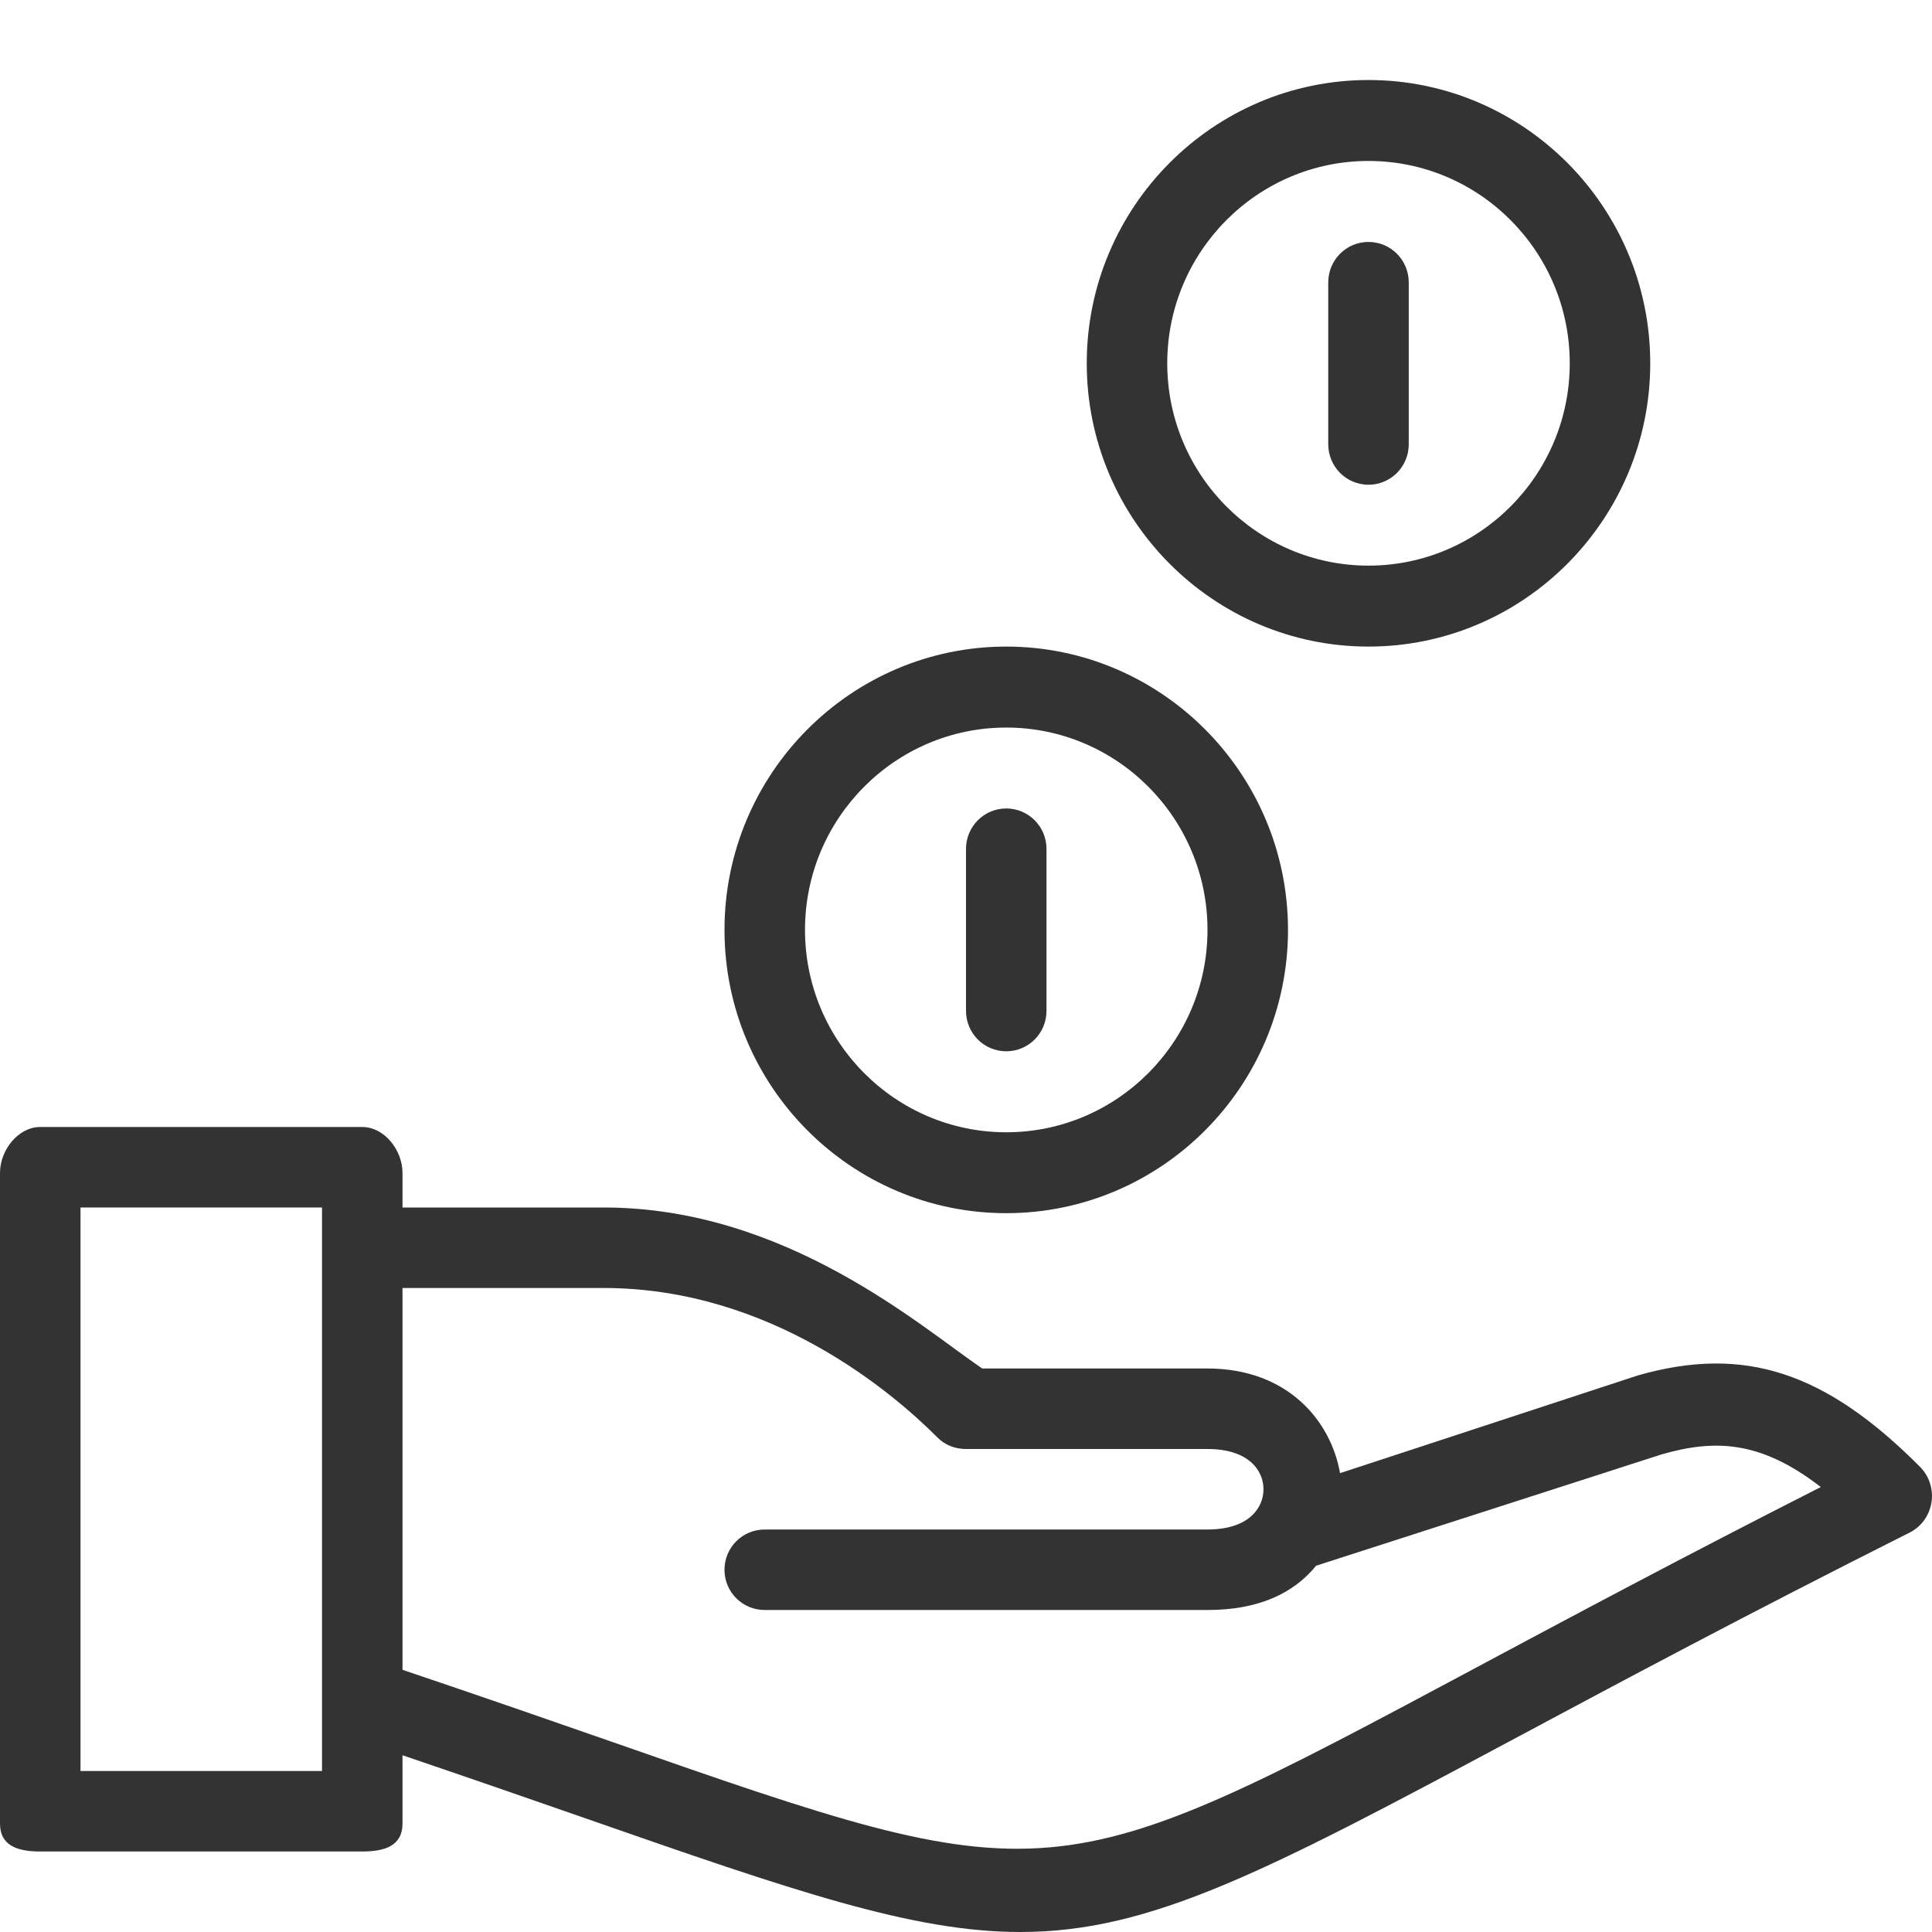 <?xml version="1.0" encoding="utf-8"?>
<!DOCTYPE svg PUBLIC "-//W3C//DTD SVG 1.1//EN" "http://www.w3.org/Graphics/SVG/1.1/DTD/svg11.dtd">
<svg version="1.1" xmlns="http://www.w3.org/2000/svg" xmlns:xlink="http://www.w3.org/1999/xlink" x="0px" y="0px" width="48px"
	 height="48px" viewBox="0 0 48 48" enable-background="new 0 0 48 48" xml:space="preserve">

<rect x="0" y="0" width="48" height="48" fill="#333333" stroke="none"/>

<title>JK Plet</title>
<desc>Ložní prádlo Froté prostěradla Jersey prostěradla Froté ručníky Prošívané deky a polštáře Trika Hotelový program Župany Bambusová prostěradla</desc>    
    
		<path display="inline" fill-rule="evenodd" clip-rule="evenodd" fill="#FFFFFF" d="M10,43.609v1.697C10,45.863,9.553,46,9,46H1
			c-0.553,0-1-0.137-1-0.693V48h25.35c-2.662,0-5.59-1.004-10.838-2.836C13.191,44.703,11.663,44.174,10,43.609z"/>
		<path display="inline" fill-rule="evenodd" clip-rule="evenodd" fill="#FFFFFF" d="M34,3.999c-2.758,0-5,2.255-5,5.027
			s2.242,5.027,5,5.027s5-2.255,5-5.027S36.758,3.999,34,3.999z M35,11.038c0,0.556-0.447,1.005-1,1.005s-1-0.45-1-1.005V7.016
			c0-0.556,0.447-1.005,1-1.005s1,0.45,1,1.005V11.038z"/>
		<path display="inline" fill-rule="evenodd" clip-rule="evenodd" fill="#FFFFFF" d="M0,0v29.137C0,28.58,0.447,28,1,28h8
			c0.553,0,1,0.58,1,1.137V30h5c4.547,0,7.918,3,9.404,4H30c1.976,0,3.061,1.283,3.293,2.6l7.393-2.426
			c2.654-0.762,4.674-0.085,7.021,2.274c0.227,0.229,0.332,0.563,0.279,0.882c-0.051,0.32-0.252,0.601-0.539,0.745
			c-4.07,2.045-7.26,3.752-9.822,5.123C31.445,46.503,28.596,48,25.35,48H48V0H0z M25,30.141c-3.859,0-7-3.156-7-7.038
			c0-3.88,3.141-7.039,7-7.039s7,3.158,7,7.039C32,26.984,28.859,30.141,25,30.141z M34,16.064c-3.859,0-7-3.158-7-7.038
			s3.141-7.038,7-7.038s7,3.158,7,7.038S37.859,16.064,34,16.064z"/>
		<path display="inline" fill-rule="evenodd" clip-rule="evenodd" fill="#FFFFFF" d="M19,38h11c1.027,0,1.391-0.537,1.391-1
			S31.027,36,30,36h-6c-0.266,0-0.52-0.095-0.707-0.284C22.178,34.597,19.139,32,15,32h-5v9.486c1.94,0.654,3.673,1.256,5.168,1.777
			c10.943,3.822,10.941,3.818,21.518-1.838c2.291-1.225,5.08-2.717,8.551-4.48c-1.506-1.166-2.646-1.188-3.961-0.809L32.698,38.9
			C32.137,39.592,31.259,40,30,40H19c-0.553,0-1-0.444-1-0.999C18,38.444,18.447,38,19,38z"/>
		<path display="inline" fill-rule="evenodd" clip-rule="evenodd" fill="#FFFFFF" d="M25,18.076c-2.758,0-5,2.255-5,5.027
			s2.242,5.028,5,5.028s5-2.256,5-5.028S27.758,18.076,25,18.076z M26,25.113c0,0.557-0.447,1.006-1,1.006s-1-0.449-1-1.006v-4.021
			c0-0.556,0.447-1.006,1-1.006s1,0.45,1,1.006V25.113z"/>
		<rect x="2" y="30" display="inline" fill-rule="evenodd" clip-rule="evenodd" fill="#FFFFFF" width="6" height="14"/>

</svg>